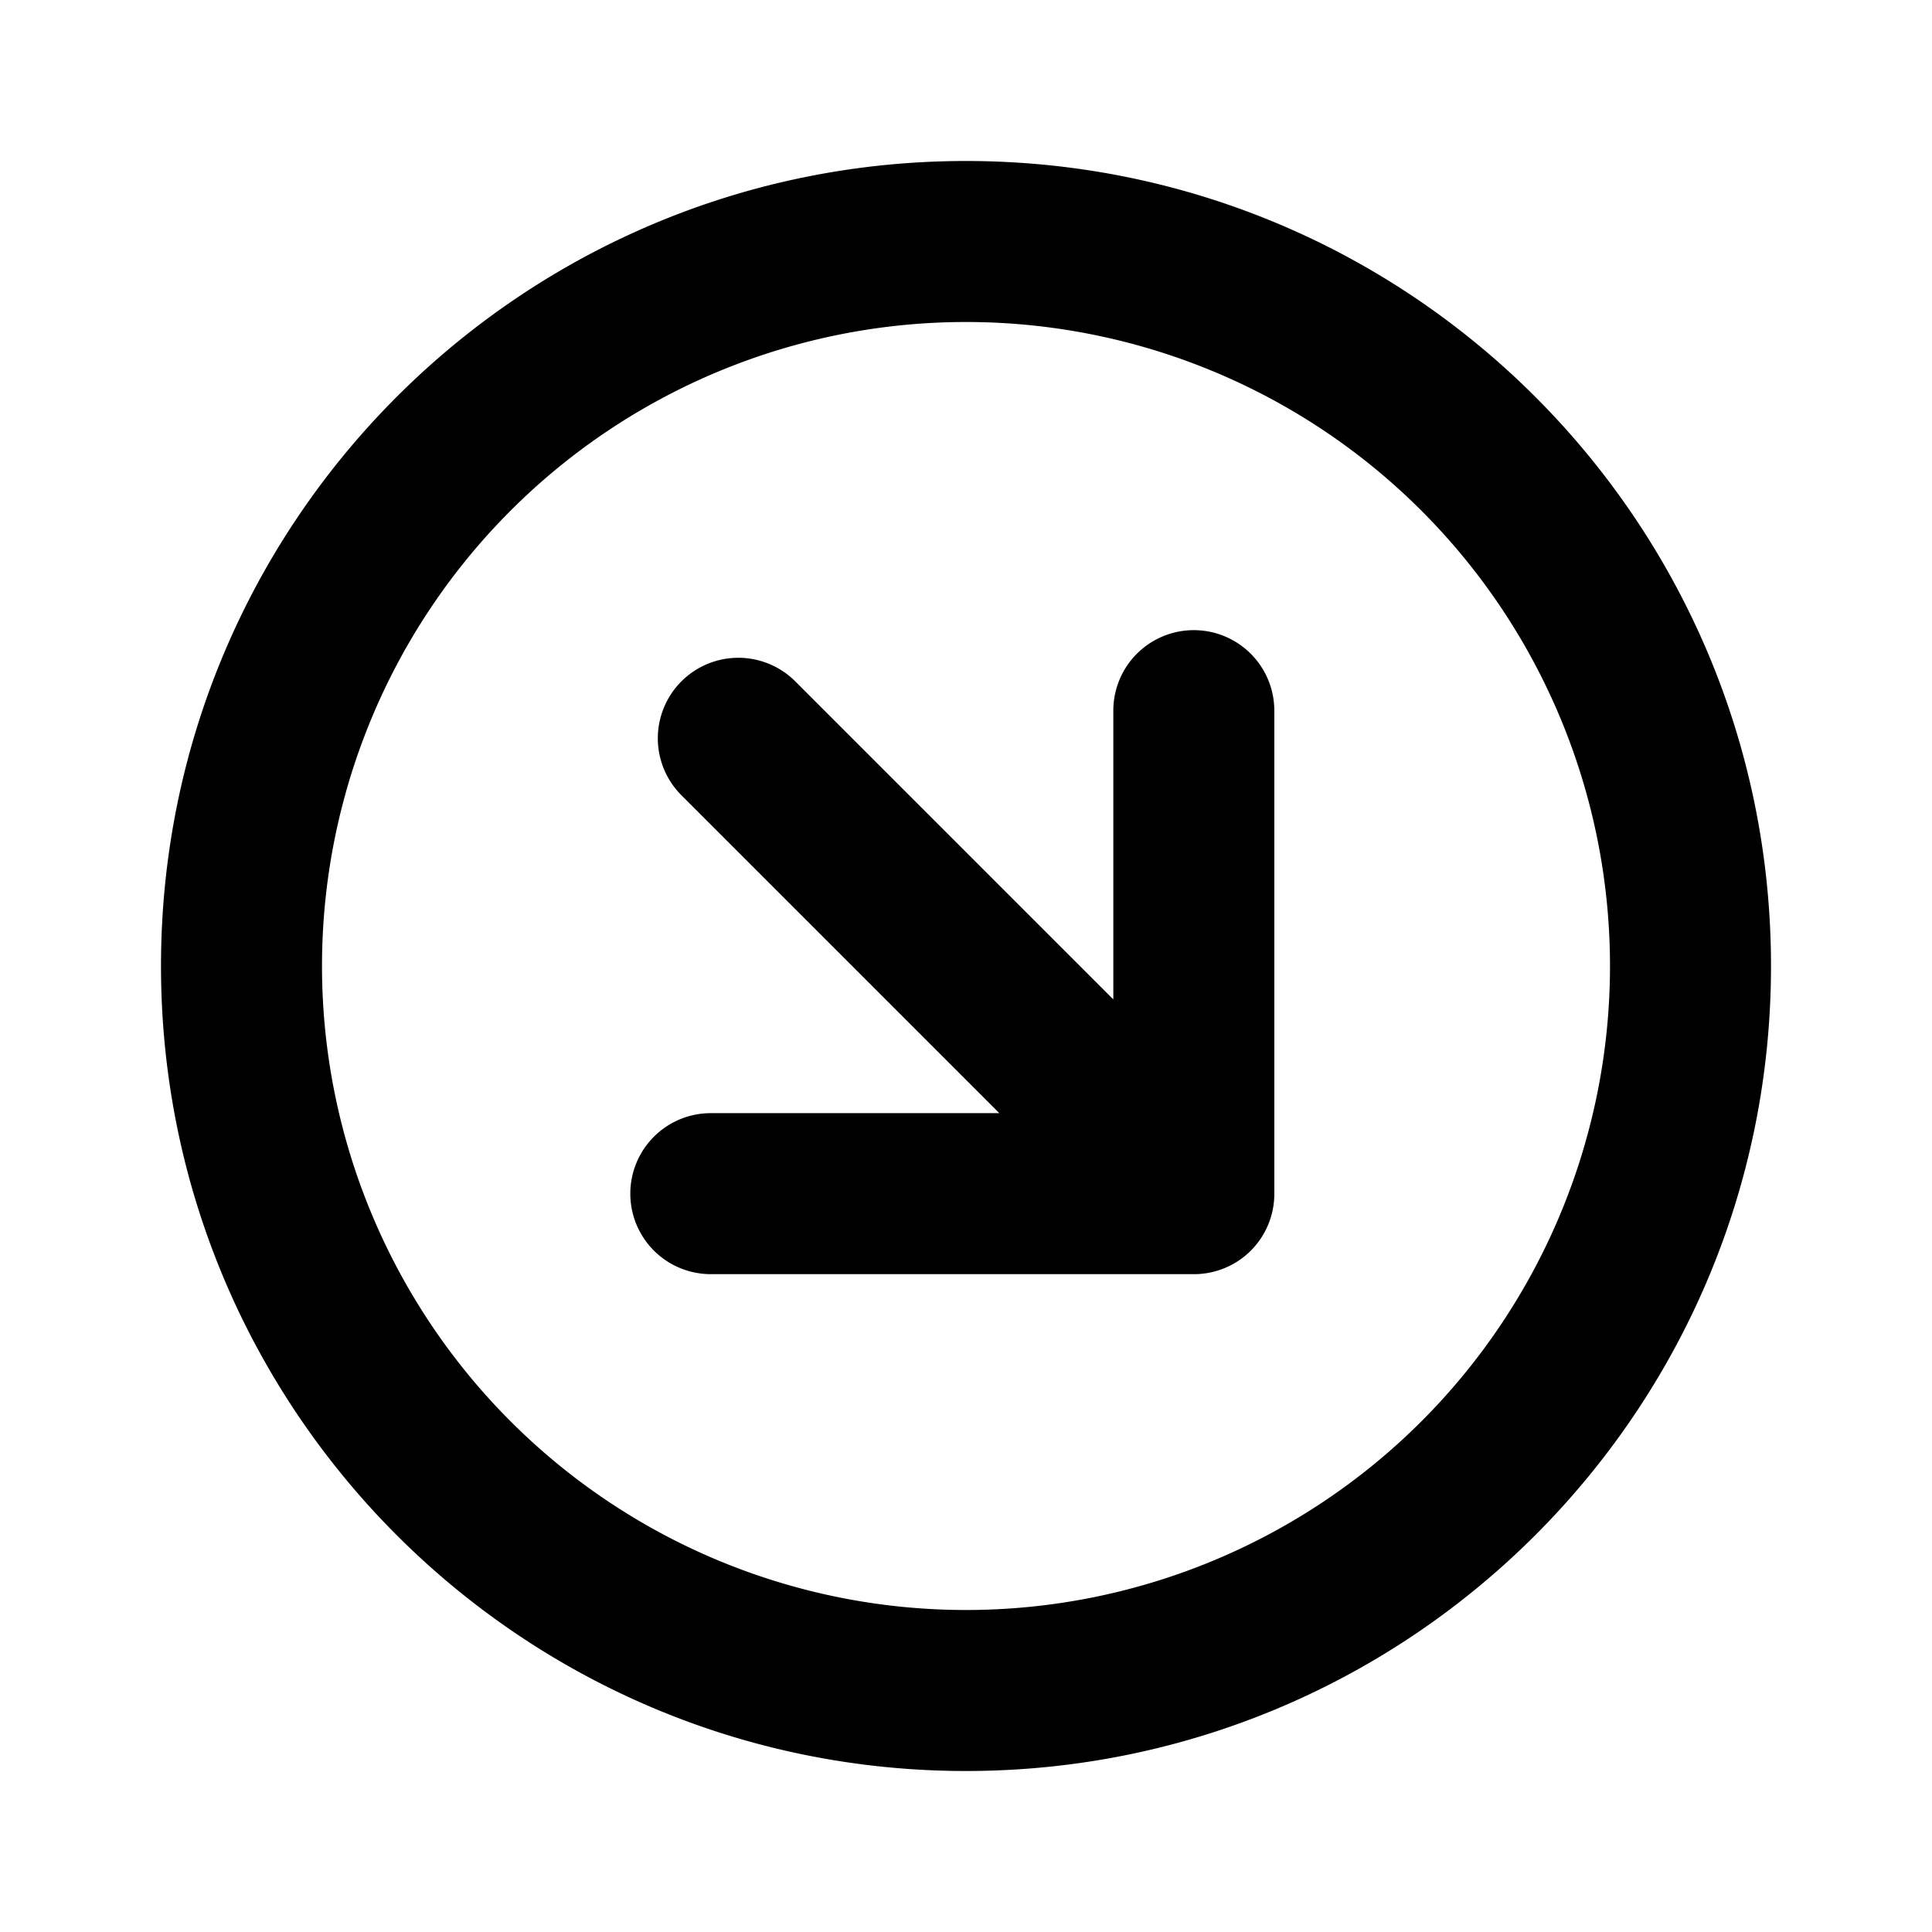 <?xml version="1.0" encoding="utf-8"?><!-- Скачано с сайта svg4.ru / Downloaded from svg4.ru -->
<svg fill="#000000" width="800px" height="800px" viewBox="-2 -2 24 24" xmlns="http://www.w3.org/2000/svg" preserveAspectRatio="xMinYMin" class="jam jam-arrow-circle-down-right"><path d='M10 20C4.477 20 0 15.523 0 10S4.477 0 10 0s10 4.477 10 10-4.477 10-10 10zm0-2a8 8 0 1 0 0-16 8 8 0 0 0 0 16zm.414-6.172l-3.95-3.95A1 1 0 0 1 7.88 6.465l3.95 3.95V6.828a1 1 0 0 1 2 0v6a.997.997 0 0 1-1 1h-6a1 1 0 1 1 0-2h3.585z' /></svg>